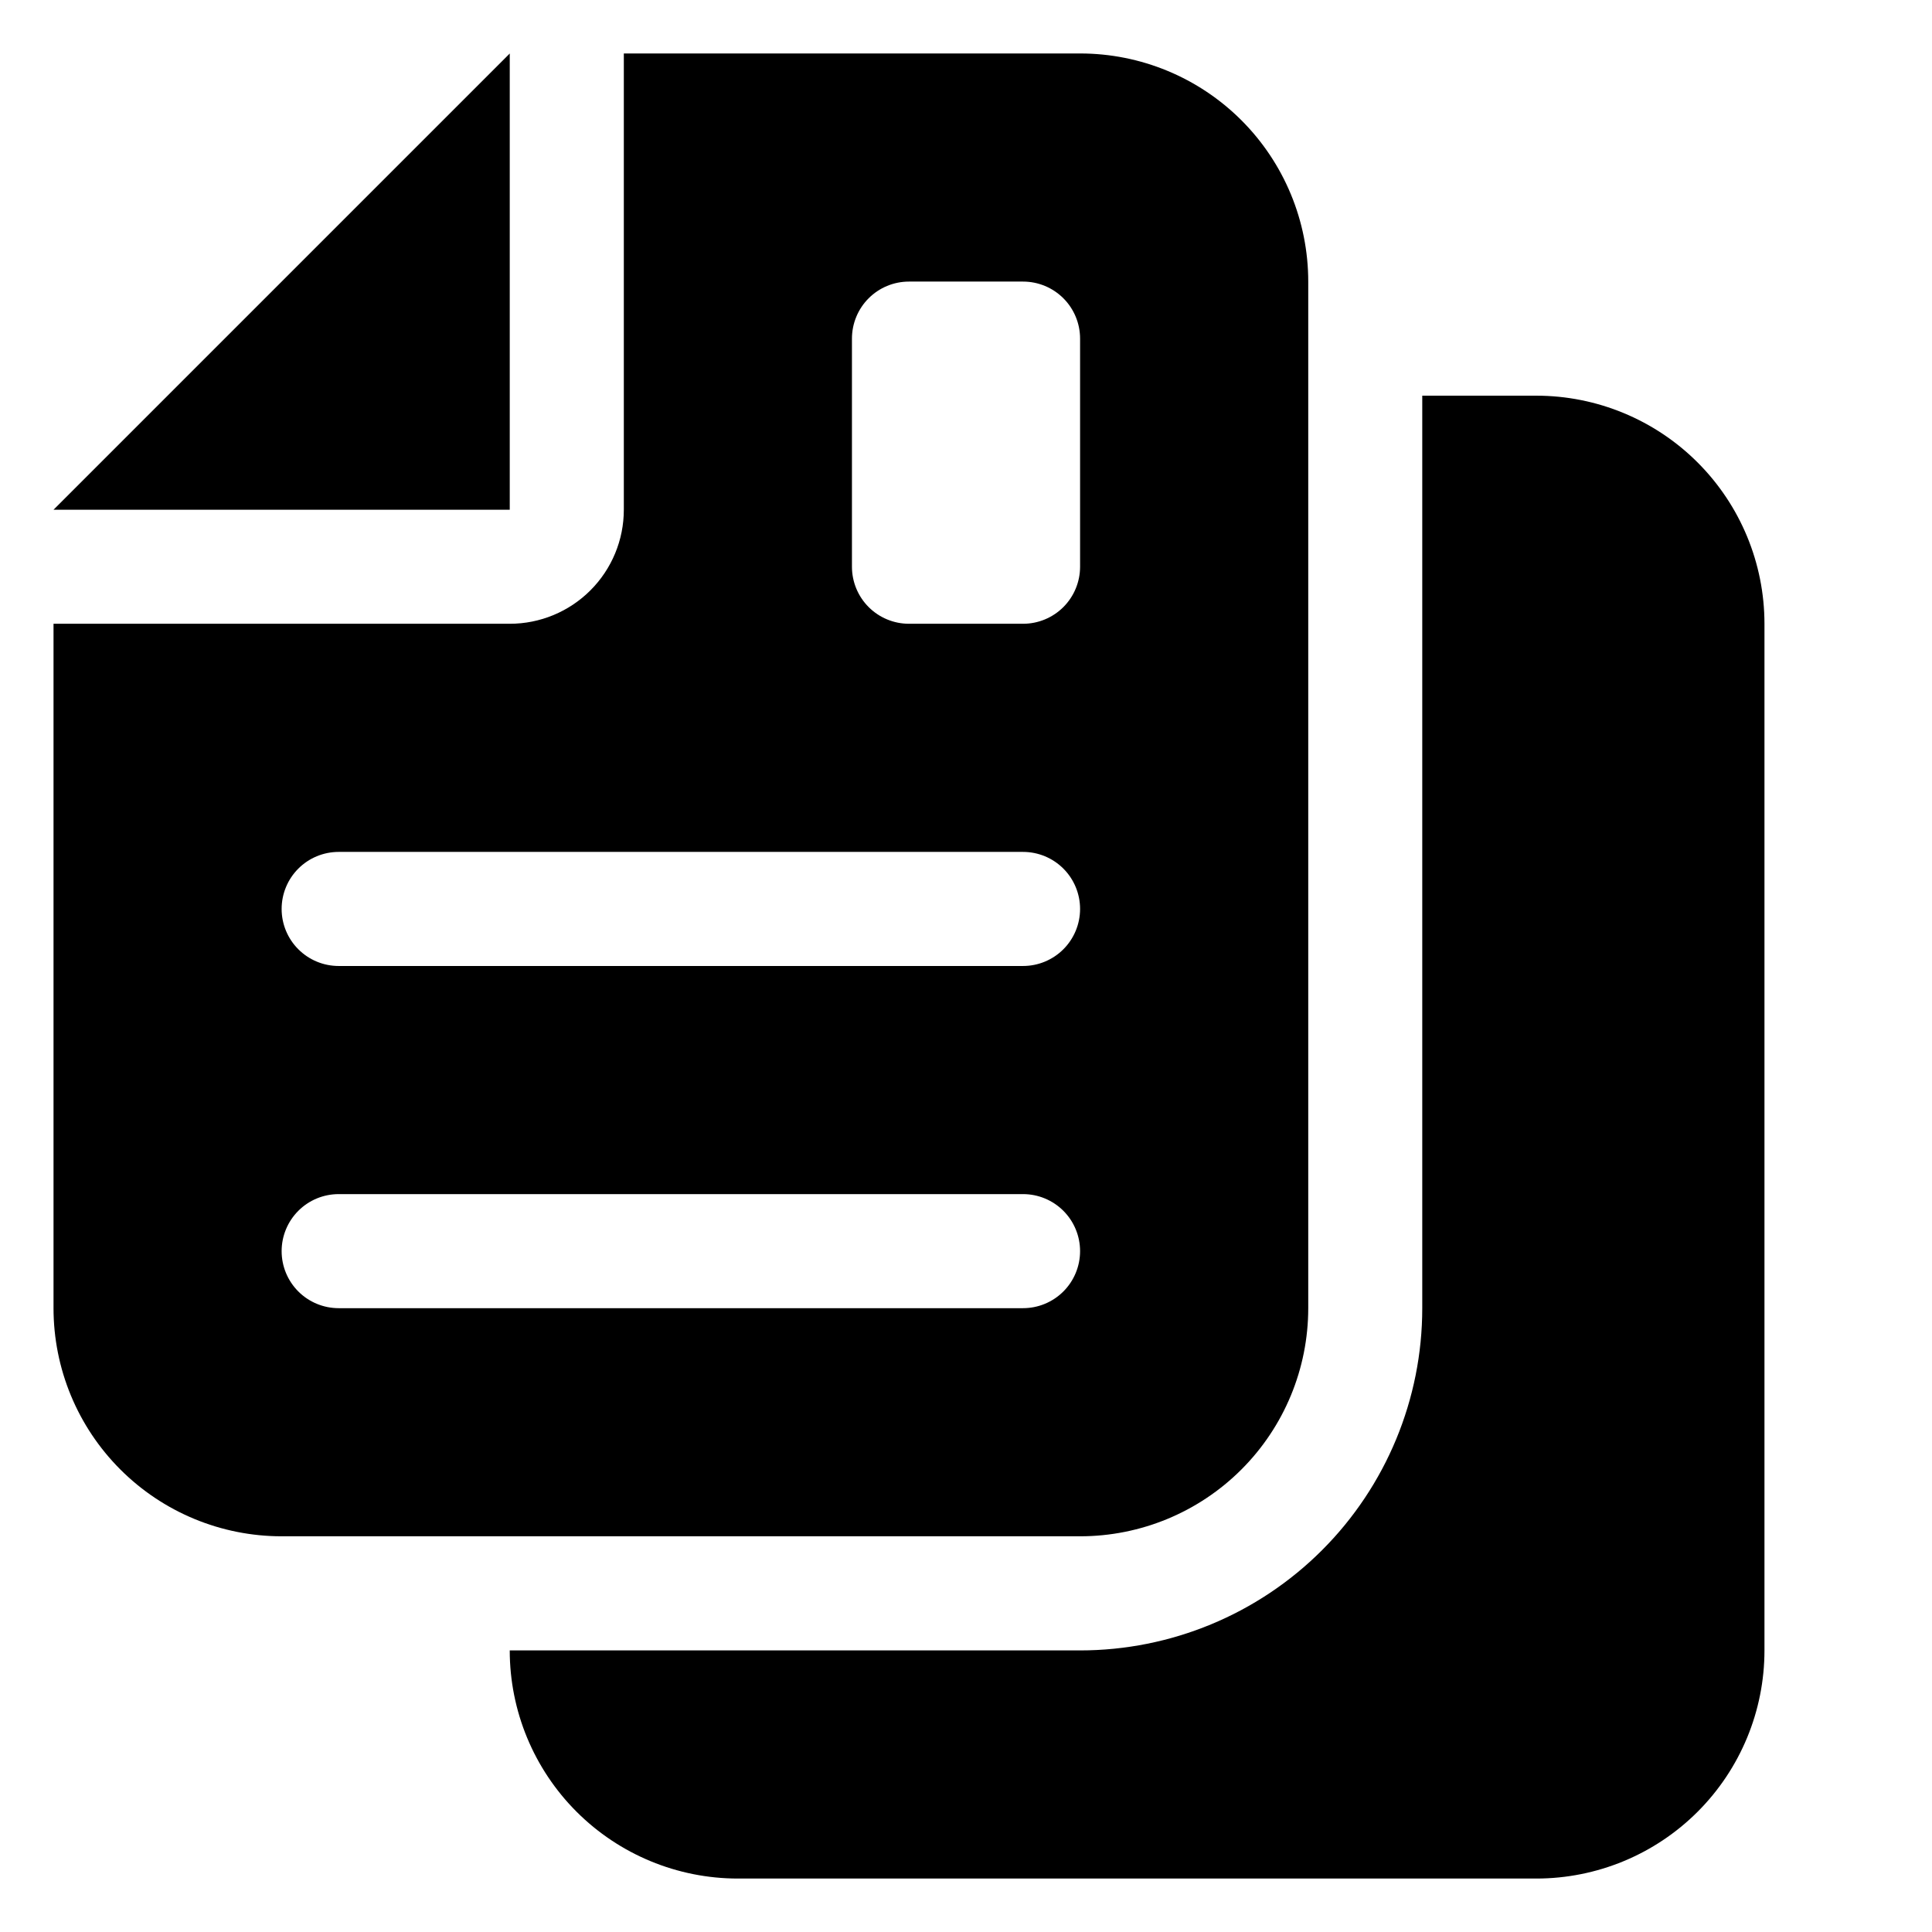 <?xml version="1.0" encoding="UTF-8"?>
<!-- Uploaded to: SVG Repo, www.svgrepo.com, Generator: SVG Repo Mixer Tools -->
<svg fill="#000000" width="800px" height="800px" version="1.1" viewBox="144 144 512 512" xmlns="http://www.w3.org/2000/svg">
 <g>
  <path d="m551.14 248.86h-30.227v241.83c0 24.051-9.555 47.117-26.562 64.125-17.008 17.008-40.074 26.562-64.125 26.562h-151.14c0 16.031 6.367 31.41 17.707 42.75 11.336 11.336 26.715 17.707 42.75 17.707h211.6c16.035 0 31.414-6.371 42.75-17.707 11.34-11.34 17.707-26.719 17.707-42.75v-272.06c0-16.035-6.367-31.41-17.707-42.75-11.336-11.336-26.715-17.707-42.75-17.707z"/>
  <path d="m279.09 279.09v-120.91l-120.91 120.91z"/>
  <path d="m430.23 158.17h-120.91v120.91c0 8.016-3.184 15.703-8.855 21.371-5.668 5.672-13.355 8.855-21.371 8.855h-120.91v181.37c0 16.035 6.367 31.414 17.707 42.75 11.336 11.34 26.715 17.707 42.75 17.707h211.6c16.035 0 31.41-6.367 42.75-17.707 11.34-11.336 17.707-26.715 17.707-42.75v-272.05c0-16.035-6.367-31.414-17.707-42.75-11.34-11.34-26.715-17.707-42.75-17.707zm-207.17 216.02c2.832-2.832 6.68-4.426 10.688-4.426h181.37c4.008 0 7.852 1.594 10.688 4.426 2.832 2.836 4.426 6.68 4.426 10.688 0 4.012-1.594 7.856-4.426 10.688-2.836 2.836-6.68 4.43-10.688 4.43h-181.37c-4.008 0-7.856-1.594-10.688-4.43-2.836-2.832-4.426-6.676-4.426-10.688 0-4.008 1.59-7.852 4.426-10.688zm0 90.688c2.832-2.836 6.68-4.426 10.688-4.426h181.37c4.008 0 7.852 1.59 10.688 4.426 2.832 2.836 4.426 6.68 4.426 10.688 0 4.008-1.594 7.852-4.426 10.688-2.836 2.832-6.68 4.426-10.688 4.426h-181.37c-4.008 0-7.856-1.594-10.688-4.426-2.836-2.836-4.426-6.68-4.426-10.688 0-4.008 1.59-7.852 4.426-10.688zm151.14-241.83c2.836-2.836 6.68-4.426 10.688-4.426h30.23c4.008 0 7.852 1.59 10.688 4.426 2.832 2.832 4.426 6.68 4.426 10.688v60.457c0 4.008-1.594 7.852-4.426 10.688-2.836 2.832-6.68 4.426-10.688 4.426h-30.23c-4.008 0-7.852-1.594-10.688-4.426-2.832-2.836-4.426-6.68-4.426-10.688v-60.457c0-4.008 1.594-7.856 4.426-10.688z" fill-rule="evenodd"/>
 </g>
</svg>
